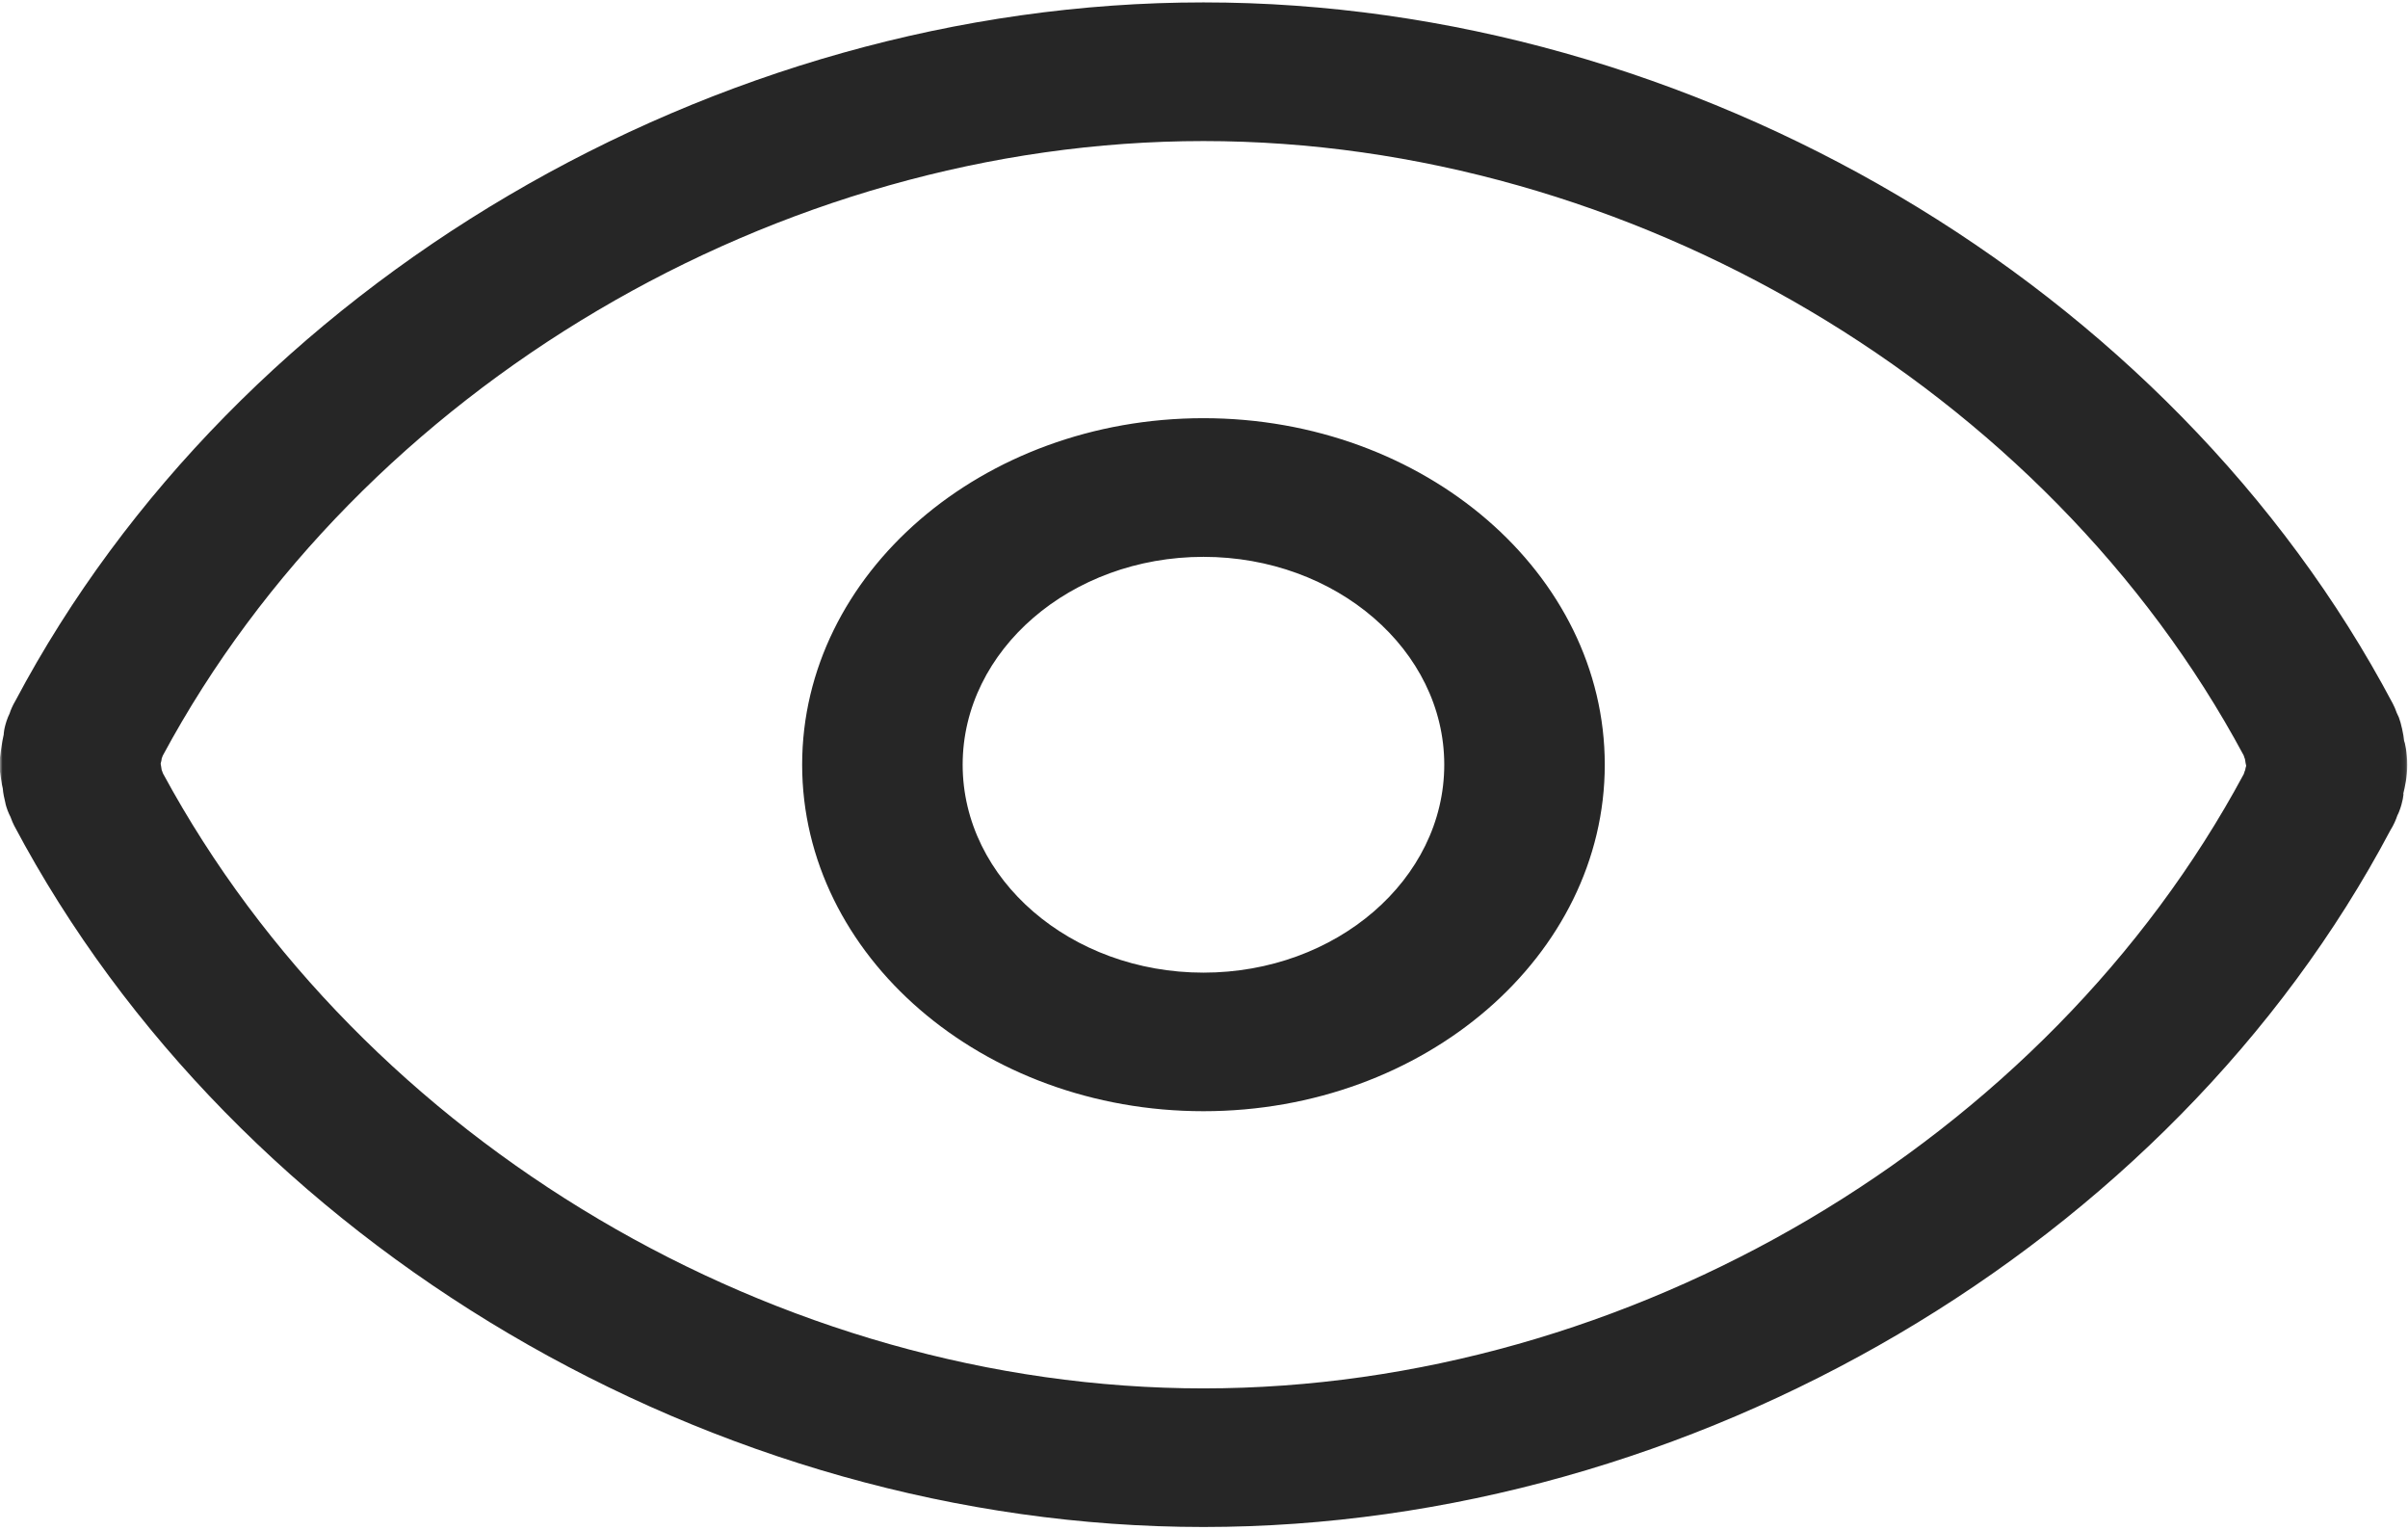 <svg width="466" height="296" viewBox="0 0 466 296" fill="none" xmlns="http://www.w3.org/2000/svg">
<mask id="mask0_32_10" style="mask-type:luminance" maskUnits="userSpaceOnUse" x="0" y="0" width="466" height="296">
<path d="M465.916 0H0V296H465.916V0Z" fill="white"/>
</mask>
<g mask="url(#mask0_32_10)">
<path d="M465.853 147.988C465.853 145.569 465.378 143.549 465.245 143.314C465.141 142.12 464.673 139.937 464.232 138.791C464.114 138.507 463.96 138.206 463.827 137.922C463.59 137.265 463.338 136.626 463.052 136.113C420.085 54.99 327.583 0.464 232.895 0.464C138.228 0.464 45.734 54.936 2.962 135.618C2.445 136.493 2.082 137.331 1.851 138.061C1.754 138.302 1.635 138.525 1.544 138.736C0.699 140.877 0.685 142.361 0.748 141.975C0.349 143.543 -0.014 146.667 -0.014 146.667C-0.112 147.608 -0.112 148.362 -2.12594e-05 149.297C-2.12594e-05 149.297 0.363 152.023 0.545 152.577C0.594 153.349 0.817 154.471 1.076 155.496H1.062C1.292 156.371 1.6 157.221 2.033 158.048C2.257 158.687 2.515 159.284 2.746 159.736C45.769 240.883 138.249 295.421 232.895 295.421C327.597 295.421 420.099 240.925 462.577 160.653C463.233 159.604 463.659 158.608 463.946 157.746C464.079 157.487 464.197 157.251 464.281 157.016C465.022 155.147 465.176 153.53 465.106 153.53L465.092 153.542C465.399 152.246 465.853 150.31 465.853 147.988ZM434.491 148.983C434.477 149.043 434.435 149.11 434.407 149.17C434.351 149.345 434.274 149.55 434.218 149.755C395.988 220.884 315.259 268.607 232.895 268.607C150.734 268.607 70.159 221.017 31.544 149.64C31.446 149.393 31.383 149.158 31.279 148.923C31.258 148.688 31.209 148.501 31.195 148.368C31.16 148.223 31.125 148.018 31.104 147.843V147.662C31.195 147.361 31.265 147.065 31.299 146.733C31.369 146.559 31.418 146.39 31.495 146.203C69.746 75.037 150.538 27.29 232.895 27.29C315.294 27.29 396.065 75.079 434.197 146.136C434.232 146.275 434.267 146.396 434.316 146.486C434.351 146.601 434.379 146.721 434.449 146.842C434.533 147.373 434.603 147.897 434.686 148.163C434.589 148.44 434.54 148.706 434.491 148.983ZM232.895 80.905C190.082 80.905 155.233 110.976 155.233 147.94C155.233 184.897 190.089 214.98 232.895 214.98C275.708 214.98 310.557 184.891 310.557 147.94C310.564 110.976 275.708 80.905 232.895 80.905ZM232.895 188.172C207.22 188.172 186.295 170.122 186.295 147.946C186.295 125.776 207.22 107.731 232.895 107.731C258.585 107.731 279.495 125.782 279.495 147.946C279.495 170.122 258.592 188.172 232.895 188.172Z" fill="#262626"/>
</g>
</svg>
